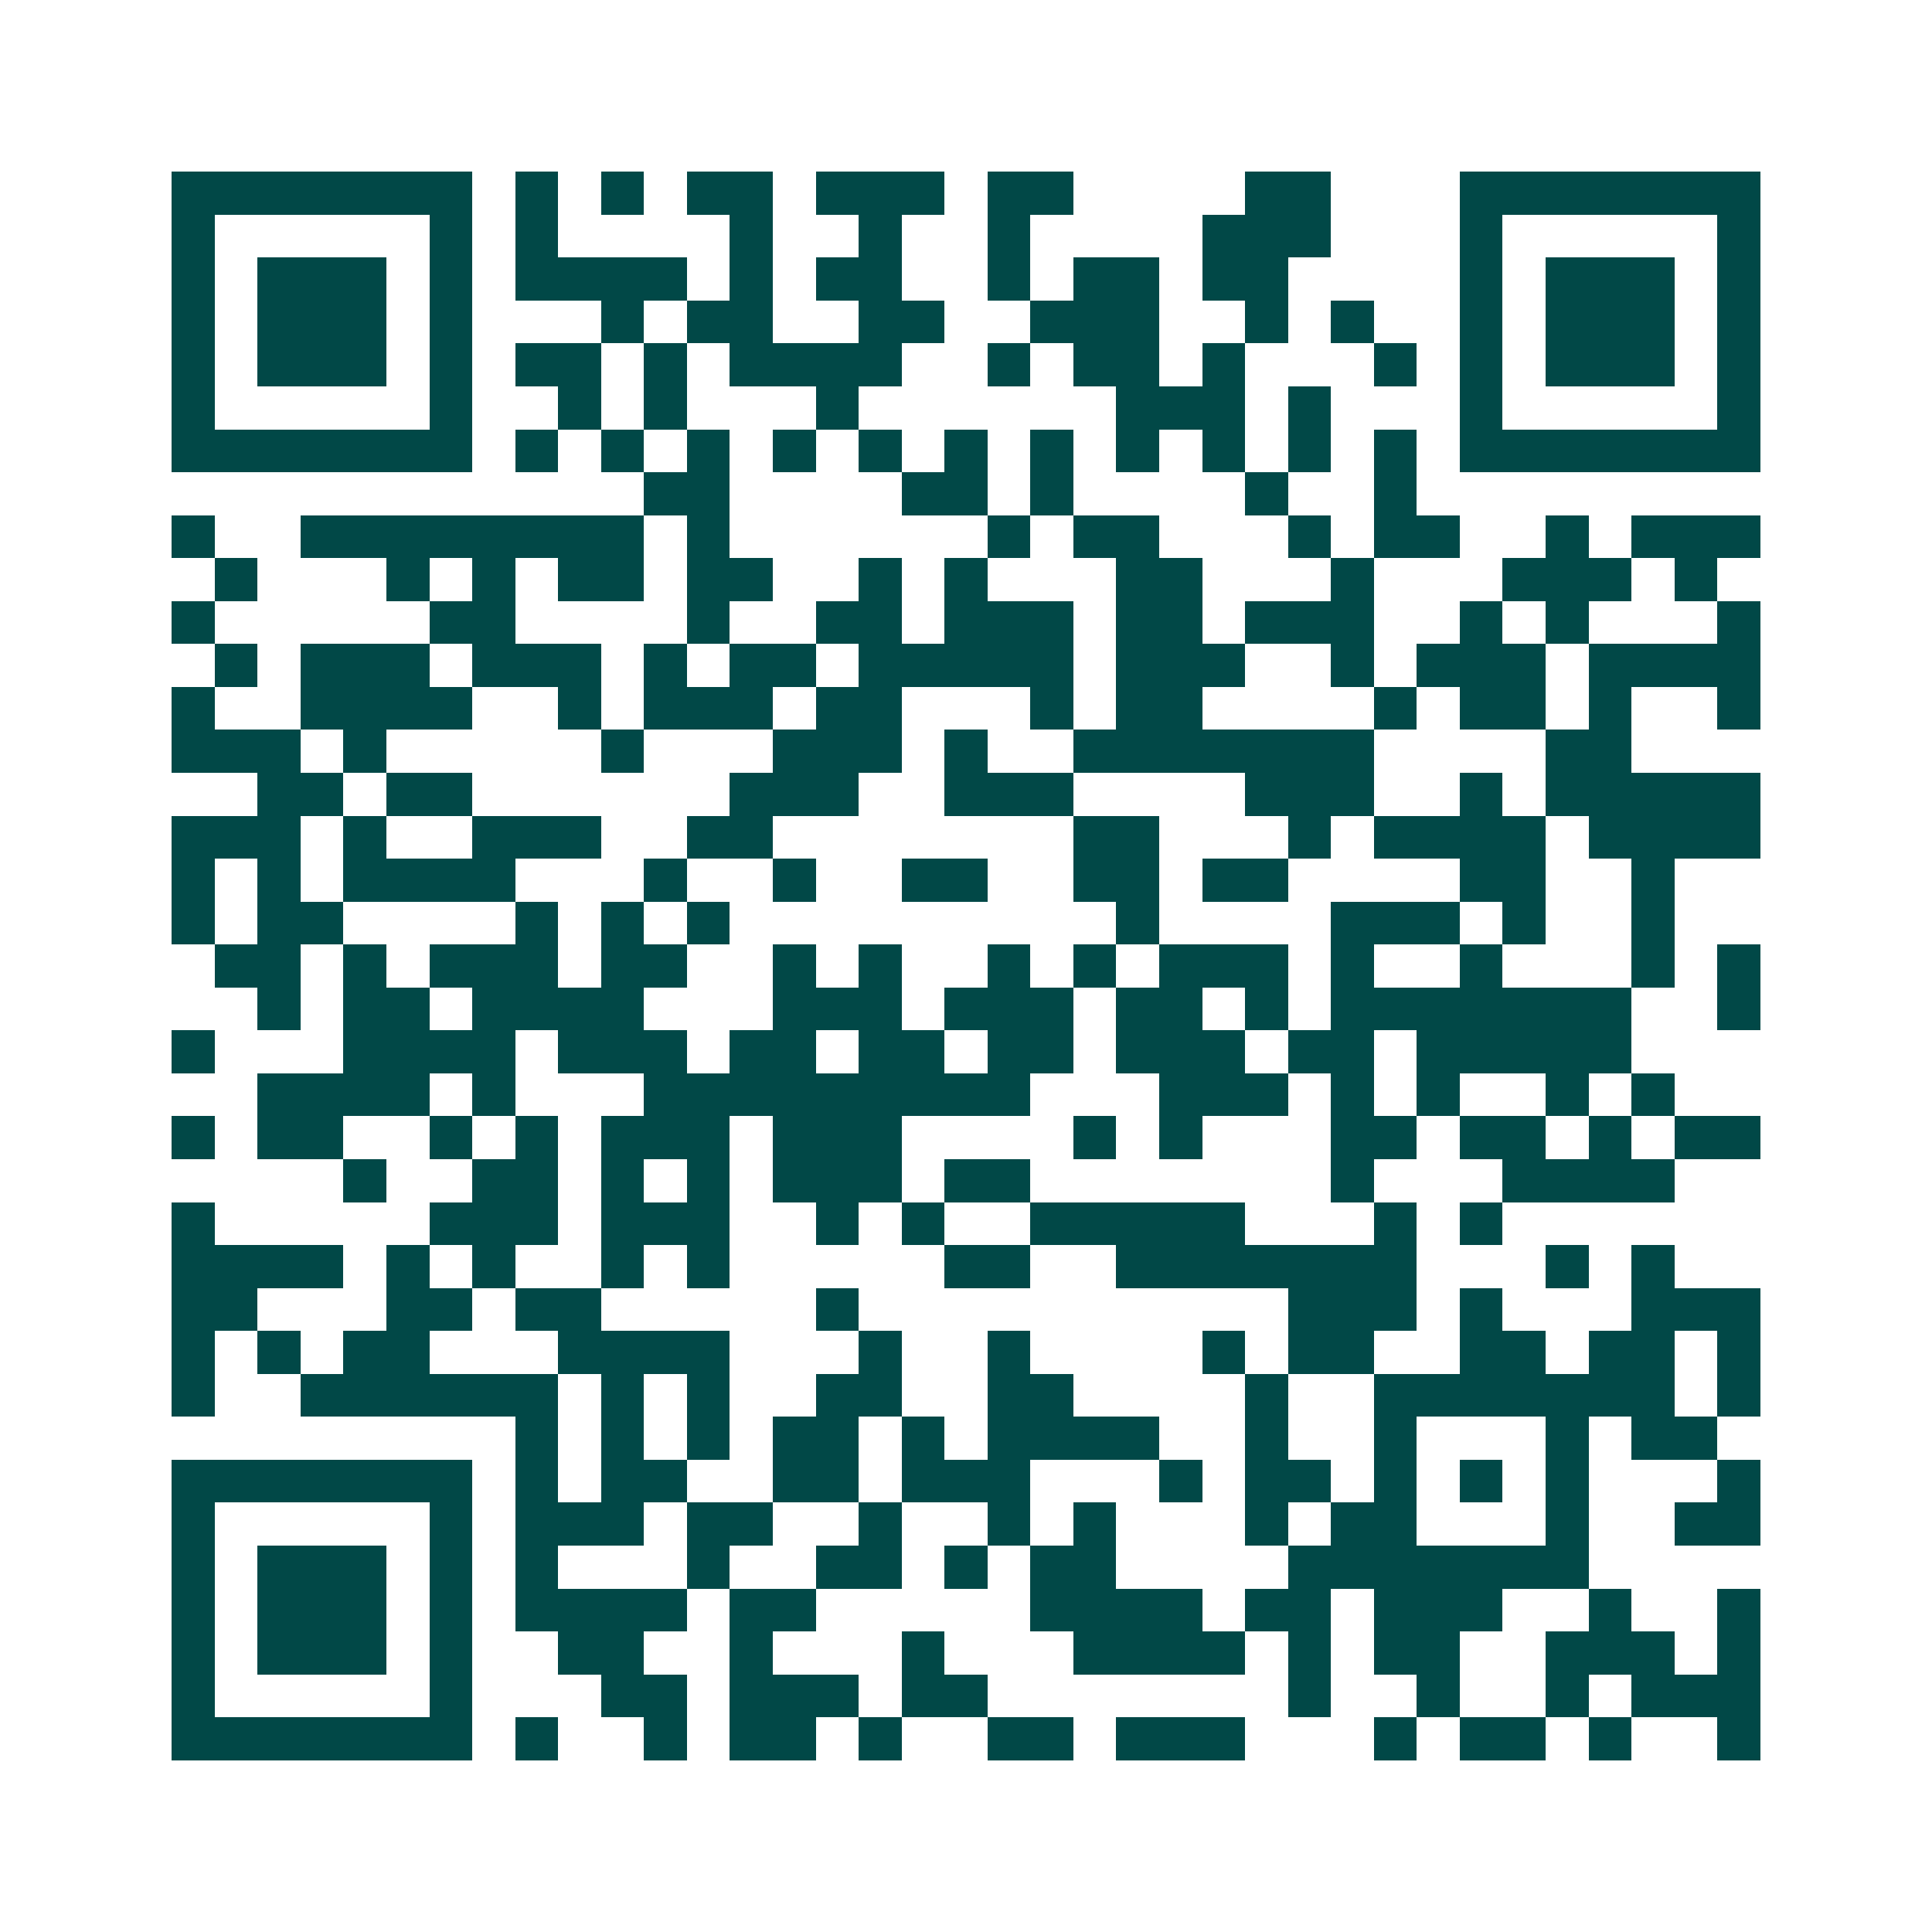 <svg xmlns="http://www.w3.org/2000/svg" width="200" height="200" viewBox="0 0 45 45" shape-rendering="crispEdges"><path fill="#ffffff" d="M0 0h45v45H0z"/><path stroke="#014847" d="M4 4.5h7m1 0h1m1 0h1m1 0h2m1 0h3m1 0h2m4 0h2m3 0h7M4 5.5h1m5 0h1m1 0h1m4 0h1m2 0h1m2 0h1m4 0h3m3 0h1m5 0h1M4 6.5h1m1 0h3m1 0h1m1 0h4m1 0h1m1 0h2m2 0h1m1 0h2m1 0h2m4 0h1m1 0h3m1 0h1M4 7.5h1m1 0h3m1 0h1m3 0h1m1 0h2m2 0h2m2 0h3m2 0h1m1 0h1m2 0h1m1 0h3m1 0h1M4 8.5h1m1 0h3m1 0h1m1 0h2m1 0h1m1 0h4m2 0h1m1 0h2m1 0h1m3 0h1m1 0h1m1 0h3m1 0h1M4 9.5h1m5 0h1m2 0h1m1 0h1m3 0h1m6 0h3m1 0h1m3 0h1m5 0h1M4 10.5h7m1 0h1m1 0h1m1 0h1m1 0h1m1 0h1m1 0h1m1 0h1m1 0h1m1 0h1m1 0h1m1 0h1m1 0h7M15 11.5h2m4 0h2m1 0h1m4 0h1m2 0h1M4 12.5h1m2 0h8m1 0h1m6 0h1m1 0h2m3 0h1m1 0h2m2 0h1m1 0h3M5 13.5h1m3 0h1m1 0h1m1 0h2m1 0h2m2 0h1m1 0h1m3 0h2m3 0h1m3 0h3m1 0h1M4 14.5h1m5 0h2m4 0h1m2 0h2m1 0h3m1 0h2m1 0h3m2 0h1m1 0h1m3 0h1M5 15.5h1m1 0h3m1 0h3m1 0h1m1 0h2m1 0h5m1 0h3m2 0h1m1 0h3m1 0h4M4 16.5h1m2 0h4m2 0h1m1 0h3m1 0h2m3 0h1m1 0h2m4 0h1m1 0h2m1 0h1m2 0h1M4 17.5h3m1 0h1m5 0h1m3 0h3m1 0h1m2 0h7m4 0h2M6 18.5h2m1 0h2m6 0h3m2 0h3m4 0h3m2 0h1m1 0h5M4 19.5h3m1 0h1m2 0h3m2 0h2m7 0h2m3 0h1m1 0h4m1 0h4M4 20.5h1m1 0h1m1 0h4m3 0h1m2 0h1m2 0h2m2 0h2m1 0h2m4 0h2m2 0h1M4 21.5h1m1 0h2m4 0h1m1 0h1m1 0h1m9 0h1m4 0h3m1 0h1m2 0h1M5 22.5h2m1 0h1m1 0h3m1 0h2m2 0h1m1 0h1m2 0h1m1 0h1m1 0h3m1 0h1m2 0h1m3 0h1m1 0h1M6 23.5h1m1 0h2m1 0h4m3 0h3m1 0h3m1 0h2m1 0h1m1 0h7m2 0h1M4 24.5h1m3 0h4m1 0h3m1 0h2m1 0h2m1 0h2m1 0h3m1 0h2m1 0h5M6 25.5h4m1 0h1m3 0h9m3 0h3m1 0h1m1 0h1m2 0h1m1 0h1M4 26.5h1m1 0h2m2 0h1m1 0h1m1 0h3m1 0h3m4 0h1m1 0h1m3 0h2m1 0h2m1 0h1m1 0h2M8 27.5h1m2 0h2m1 0h1m1 0h1m1 0h3m1 0h2m7 0h1m3 0h4M4 28.5h1m5 0h3m1 0h3m2 0h1m1 0h1m2 0h5m3 0h1m1 0h1M4 29.5h4m1 0h1m1 0h1m2 0h1m1 0h1m5 0h2m2 0h7m3 0h1m1 0h1M4 30.5h2m3 0h2m1 0h2m5 0h1m10 0h3m1 0h1m3 0h3M4 31.5h1m1 0h1m1 0h2m3 0h4m3 0h1m2 0h1m4 0h1m1 0h2m2 0h2m1 0h2m1 0h1M4 32.5h1m2 0h6m1 0h1m1 0h1m2 0h2m2 0h2m4 0h1m2 0h7m1 0h1M12 33.5h1m1 0h1m1 0h1m1 0h2m1 0h1m1 0h4m2 0h1m2 0h1m3 0h1m1 0h2M4 34.5h7m1 0h1m1 0h2m2 0h2m1 0h3m3 0h1m1 0h2m1 0h1m1 0h1m1 0h1m3 0h1M4 35.5h1m5 0h1m1 0h3m1 0h2m2 0h1m2 0h1m1 0h1m3 0h1m1 0h2m3 0h1m2 0h2M4 36.5h1m1 0h3m1 0h1m1 0h1m3 0h1m2 0h2m1 0h1m1 0h2m4 0h7M4 37.5h1m1 0h3m1 0h1m1 0h4m1 0h2m5 0h4m1 0h2m1 0h3m2 0h1m2 0h1M4 38.5h1m1 0h3m1 0h1m2 0h2m2 0h1m3 0h1m3 0h4m1 0h1m1 0h2m2 0h3m1 0h1M4 39.5h1m5 0h1m3 0h2m1 0h3m1 0h2m7 0h1m2 0h1m2 0h1m1 0h3M4 40.5h7m1 0h1m2 0h1m1 0h2m1 0h1m2 0h2m1 0h3m3 0h1m1 0h2m1 0h1m2 0h1"/></svg>
